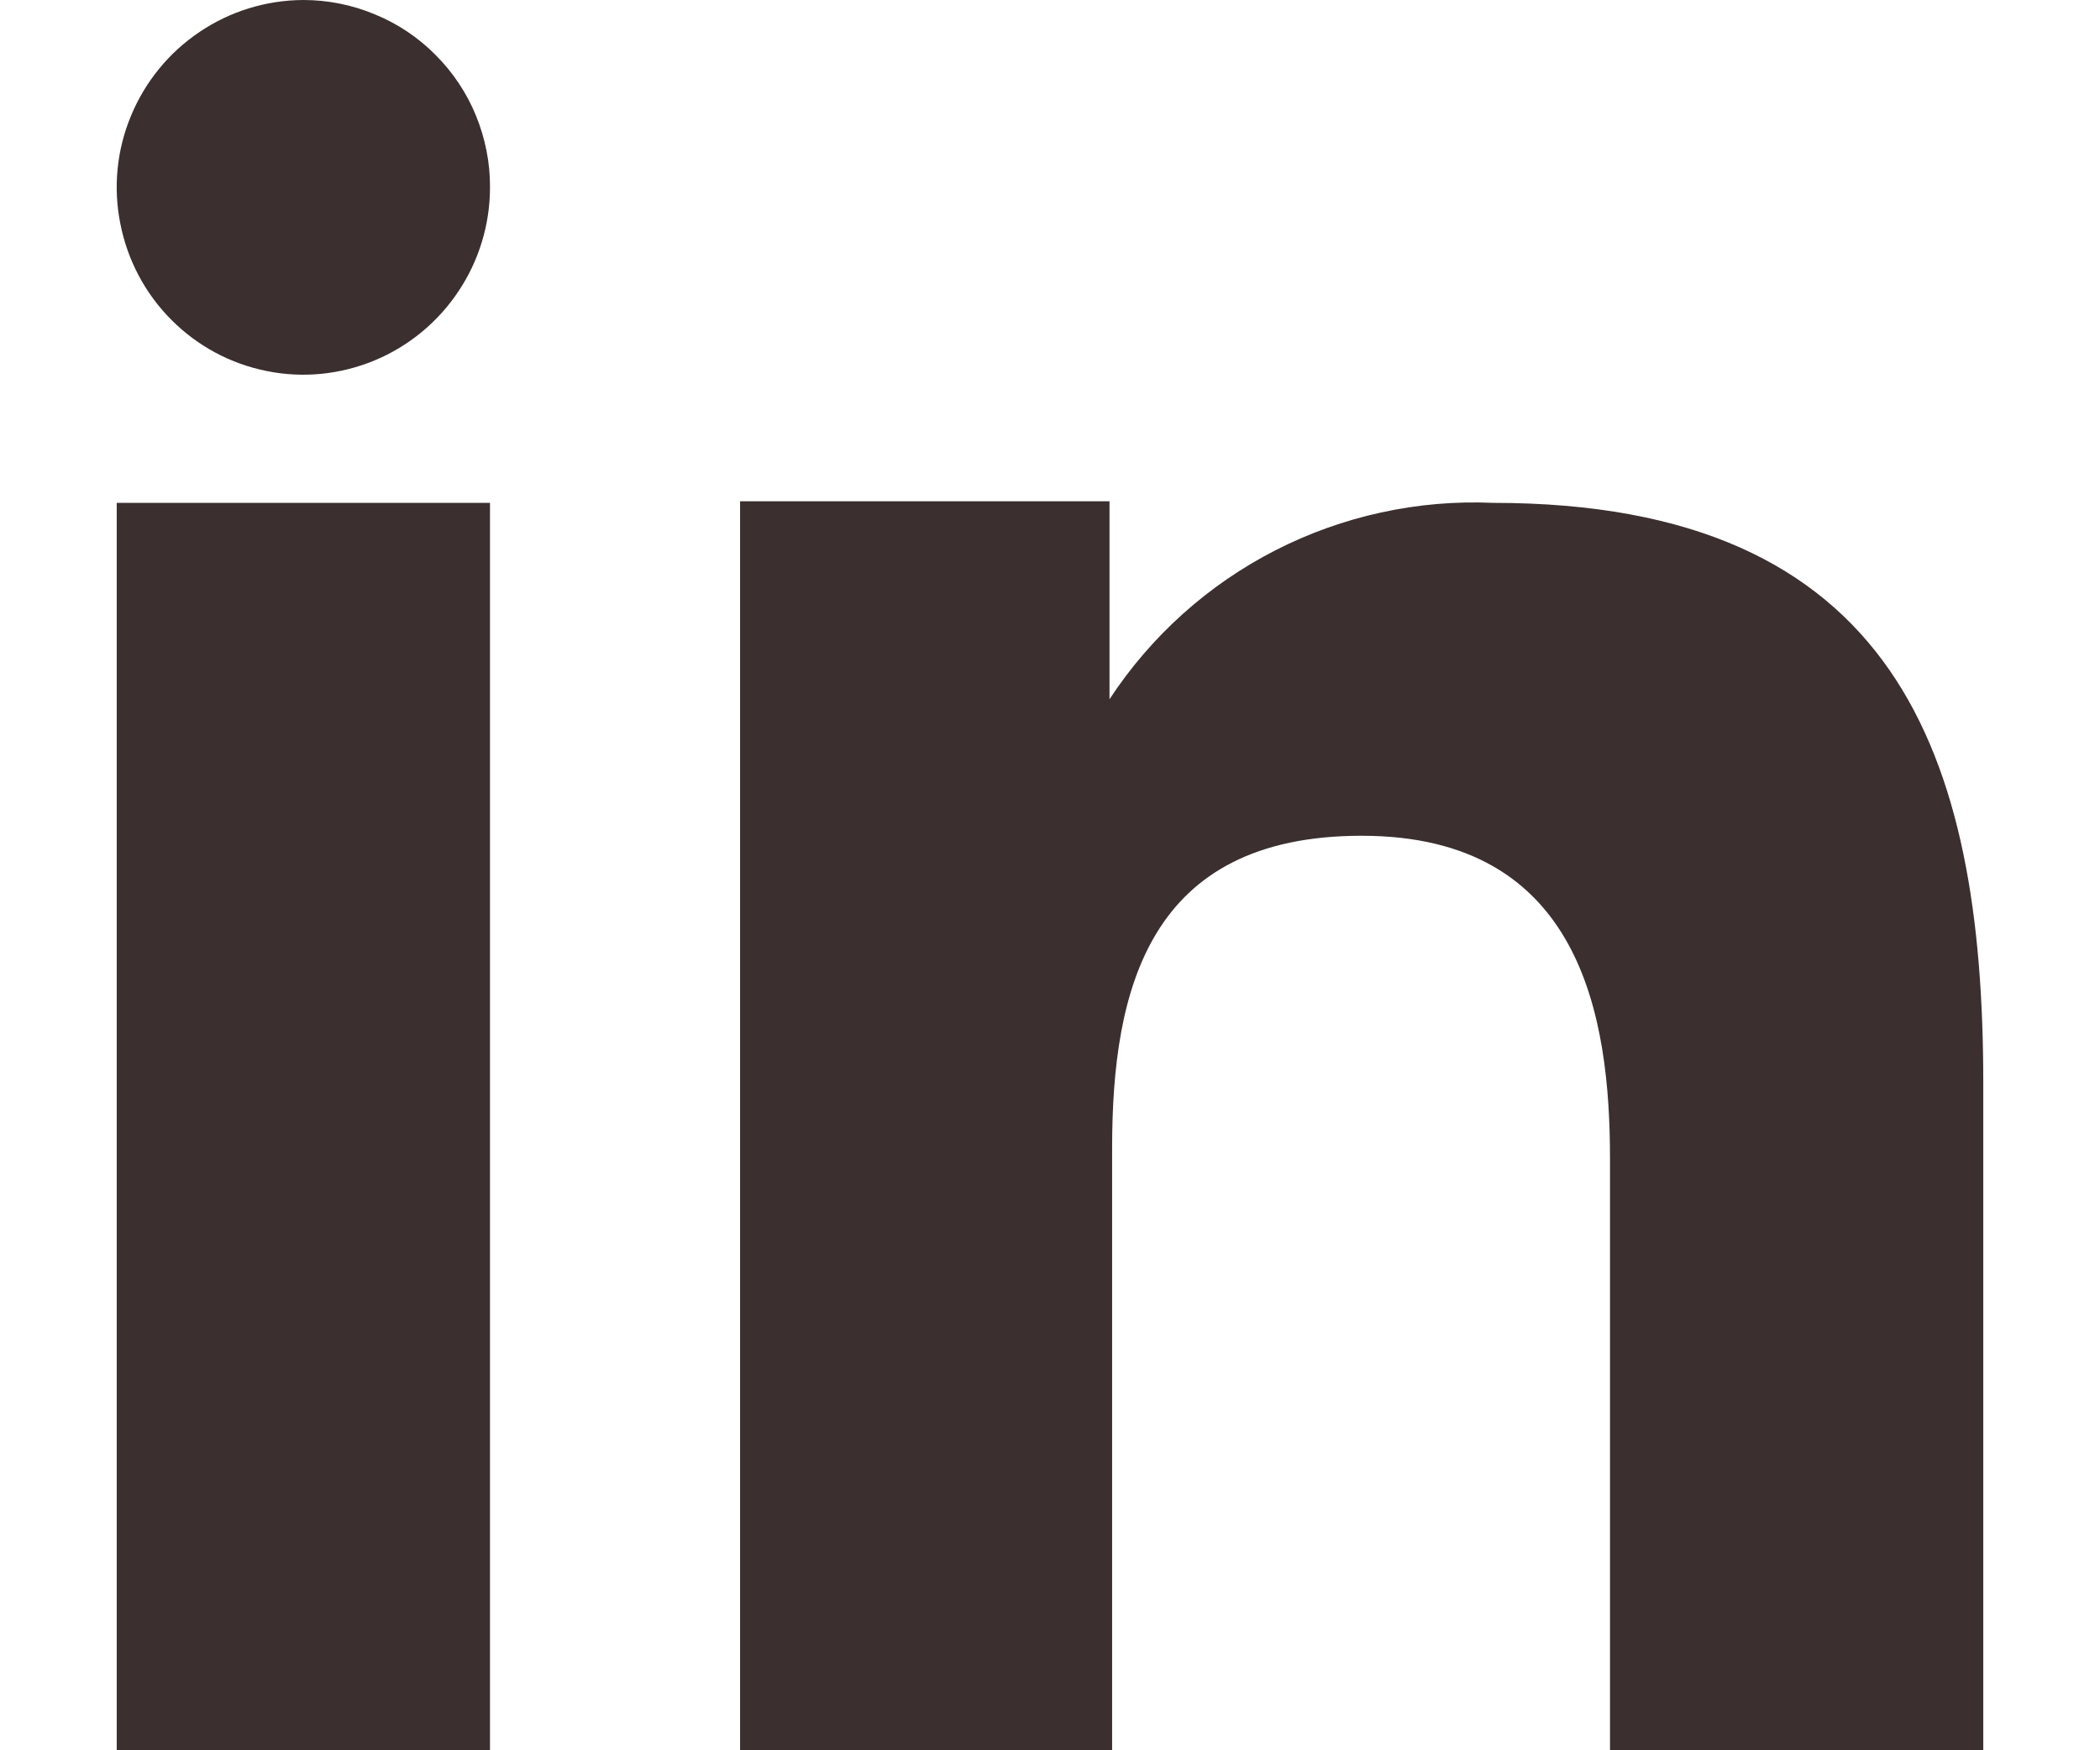 <svg width="12" height="10" viewBox="0 0 12 10" fill="none" xmlns="http://www.w3.org/2000/svg">
<path fill-rule="evenodd" clip-rule="evenodd" d="M6.34 2.864V3.995C6.577 3.634 6.903 3.341 7.288 3.144C7.672 2.948 8.101 2.854 8.532 2.873C10.835 2.873 11.333 4.313 11.333 6.186V10H9.2V6.619C9.2 5.812 9.037 4.775 7.781 4.775C6.563 4.775 6.355 5.653 6.355 6.559V10H4.229V2.864H6.34ZM2.8 1.071C2.8 1.282 2.737 1.489 2.62 1.664C2.503 1.84 2.336 1.978 2.141 2.059C1.946 2.14 1.732 2.162 1.525 2.12C1.318 2.079 1.128 1.977 0.979 1.827C0.83 1.678 0.729 1.487 0.688 1.28C0.646 1.073 0.667 0.858 0.748 0.663C0.829 0.467 0.965 0.3 1.141 0.182C1.316 0.064 1.522 0.001 1.733 0C1.874 -9.87262e-07 2.013 0.028 2.142 0.082C2.272 0.135 2.39 0.214 2.489 0.314C2.588 0.413 2.667 0.531 2.72 0.661C2.773 0.791 2.801 0.93 2.8 1.071Z" fill="#3B2F2F"/>
<path d="M2.8 2.873H0.667V10H2.8V2.873Z" fill="#3B2F2F"/>
</svg>

